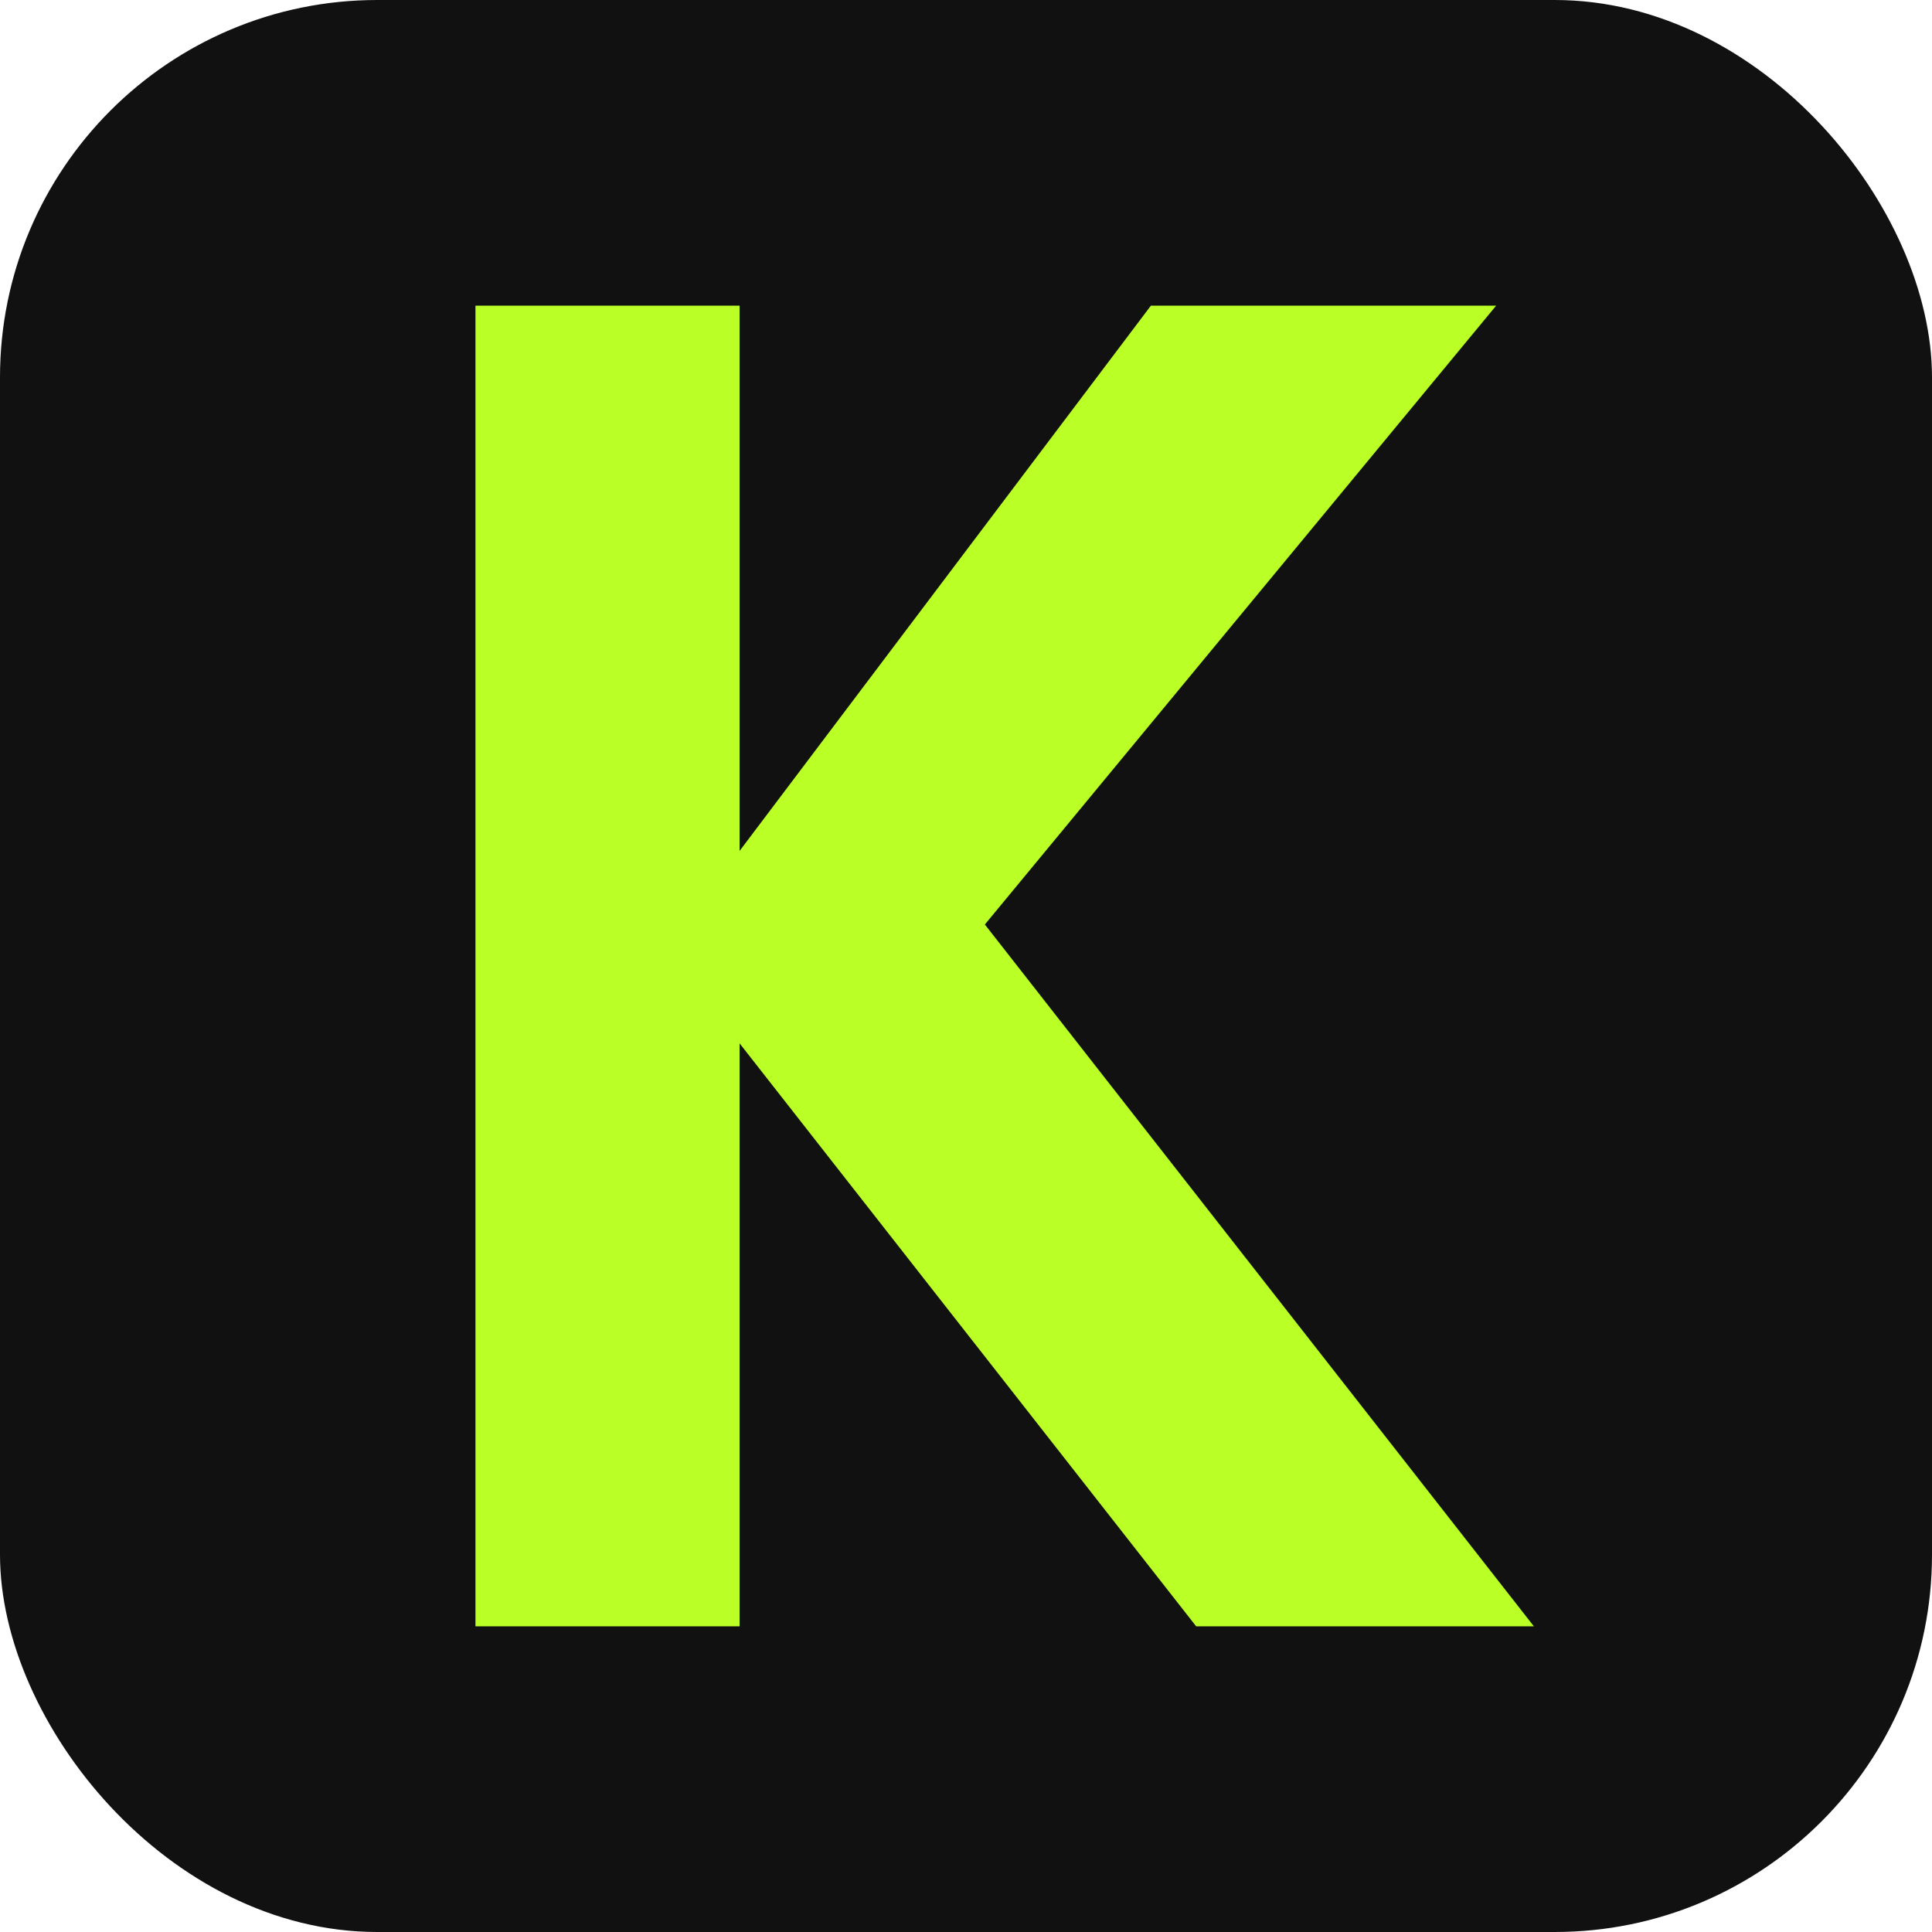 <svg xmlns="http://www.w3.org/2000/svg" version="1.1" xmlns:xlink="http://www.w3.org/1999/xlink" width="512px" height="512px"><svg width="512px" height="512px" viewBox="0 0 512 512" version="1.1" xmlns="http://www.w3.org/2000/svg" xmlns:xlink="http://www.w3.org/1999/xlink">
    <title>Artboard Copy 3</title>
    <g id="SvgjsG1096" stroke="none" stroke-width="1" fill="none" fill-rule="evenodd">
        <rect id="SvgjsRect1095" fill="#111111" x="0" y="0" width="512" height="512" rx="100"></rect>
        <g id="SvgjsG1094" transform="translate(126, 81)" fill="#BAFF25" fill-rule="nonzero">
            <polygon id="SvgjsPolygon1093" points="0 350 0 0 70 0 70 144.5 179 0 270.5 0 135 164 280.5 350 191 350 70 195.5 70 350"></polygon>
        </g>
    </g>
</svg><style>@media (prefers-color-scheme: light) { :root { filter: none; } }
@media (prefers-color-scheme: dark) { :root { filter: none; } }
</style></svg>